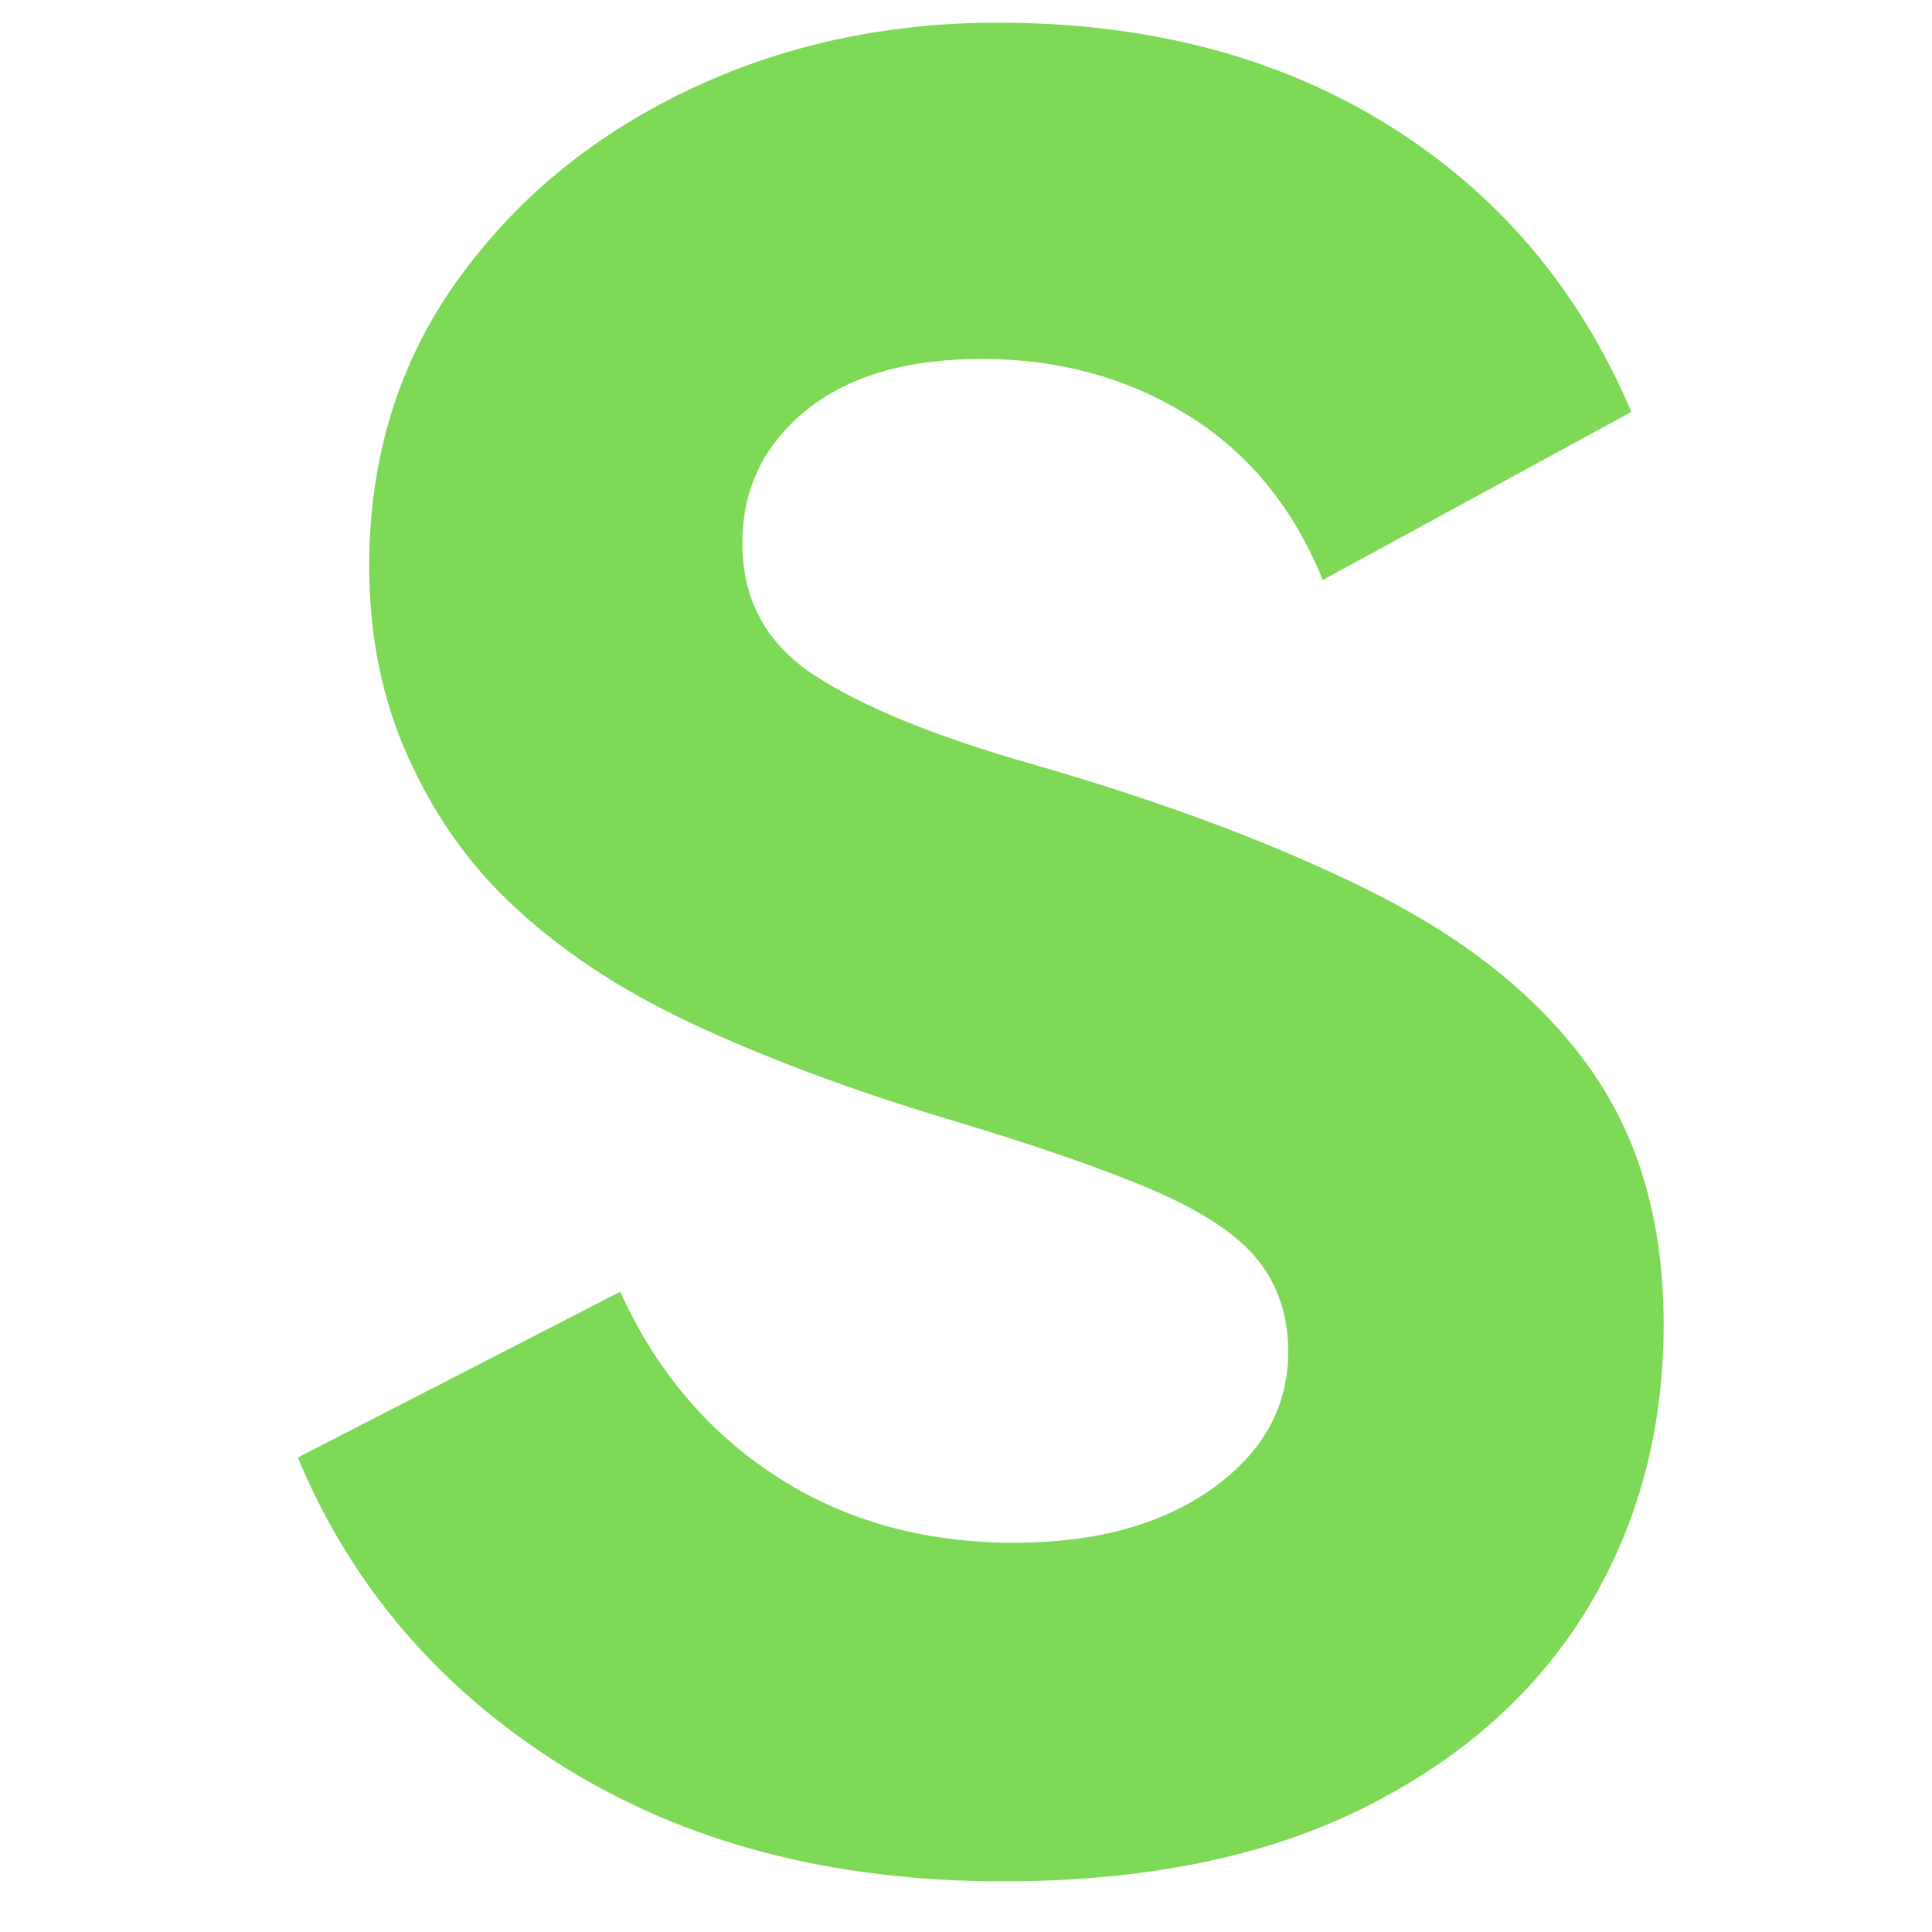 <svg version="1.0" preserveAspectRatio="xMidYMid meet" height="1000" viewBox="0 0 750 750" zoomAndPan="magnify" width="1000" xmlns:xlink="http://www.w3.org/1999/xlink" xmlns="http://www.w3.org/2000/svg"><defs><g></g><clipPath id="c6a5c2814e"><rect height="750" y="0" width="598" x="0"></rect></clipPath></defs><g transform="matrix(1, 0, 0, 1, 86, -0)"><g clip-path="url(#c6a5c2814e)"><g fill-opacity="1" fill="#7ed957"><g transform="translate(12.632, 719.598)"><g><path d="M 189.547 -508.734 C 189.547 -486.68 198.93 -469.547 217.703 -457.328 C 236.484 -445.109 264.648 -433.633 302.203 -422.906 C 354.055 -408 398.312 -391.305 434.969 -372.828 C 471.633 -354.359 499.504 -331.711 518.578 -304.891 C 537.648 -278.066 547.188 -244.984 547.188 -205.641 C 547.188 -164.516 537.348 -127.707 517.672 -95.219 C 498.004 -62.738 469.098 -36.957 430.953 -17.875 C 392.805 1.195 346.016 10.734 290.578 10.734 C 224.422 10.734 167.5 -4.164 119.812 -33.969 C 72.125 -63.781 37.848 -103.719 16.984 -153.781 L 142.156 -218.156 C 155.863 -187.758 175.977 -163.914 202.5 -146.625 C 229.031 -129.344 259.879 -120.703 295.047 -120.703 C 326.641 -120.703 352.27 -127.703 371.938 -141.703 C 391.613 -155.711 401.453 -173.445 401.453 -194.906 C 401.453 -208.625 397.578 -220.398 389.828 -230.234 C 382.078 -240.066 368.516 -249.156 349.141 -257.5 C 329.766 -265.844 303.094 -275.082 269.125 -285.219 C 231.57 -296.539 198.488 -308.906 169.875 -322.312 C 141.27 -335.727 117.426 -351.676 98.344 -370.156 C 82.25 -385.656 69.285 -404.43 59.453 -426.484 C 49.617 -448.535 44.703 -472.973 44.703 -499.797 C 44.703 -541.523 55.879 -578.18 78.234 -609.766 C 100.586 -641.359 130.238 -666.094 167.188 -683.969 C 204.145 -701.852 244.68 -710.797 288.797 -710.797 C 347.203 -710.797 397.711 -697.535 440.328 -671.016 C 482.953 -644.492 514.398 -607.391 534.672 -559.703 L 414.859 -494.438 C 403.535 -522.445 386.098 -543.754 362.547 -558.359 C 339.004 -572.961 312.332 -580.266 282.531 -580.266 C 253.32 -580.266 230.52 -573.555 214.125 -560.141 C 197.738 -546.734 189.547 -529.598 189.547 -508.734 Z M 189.547 -508.734"></path></g></g></g></g></g></svg>